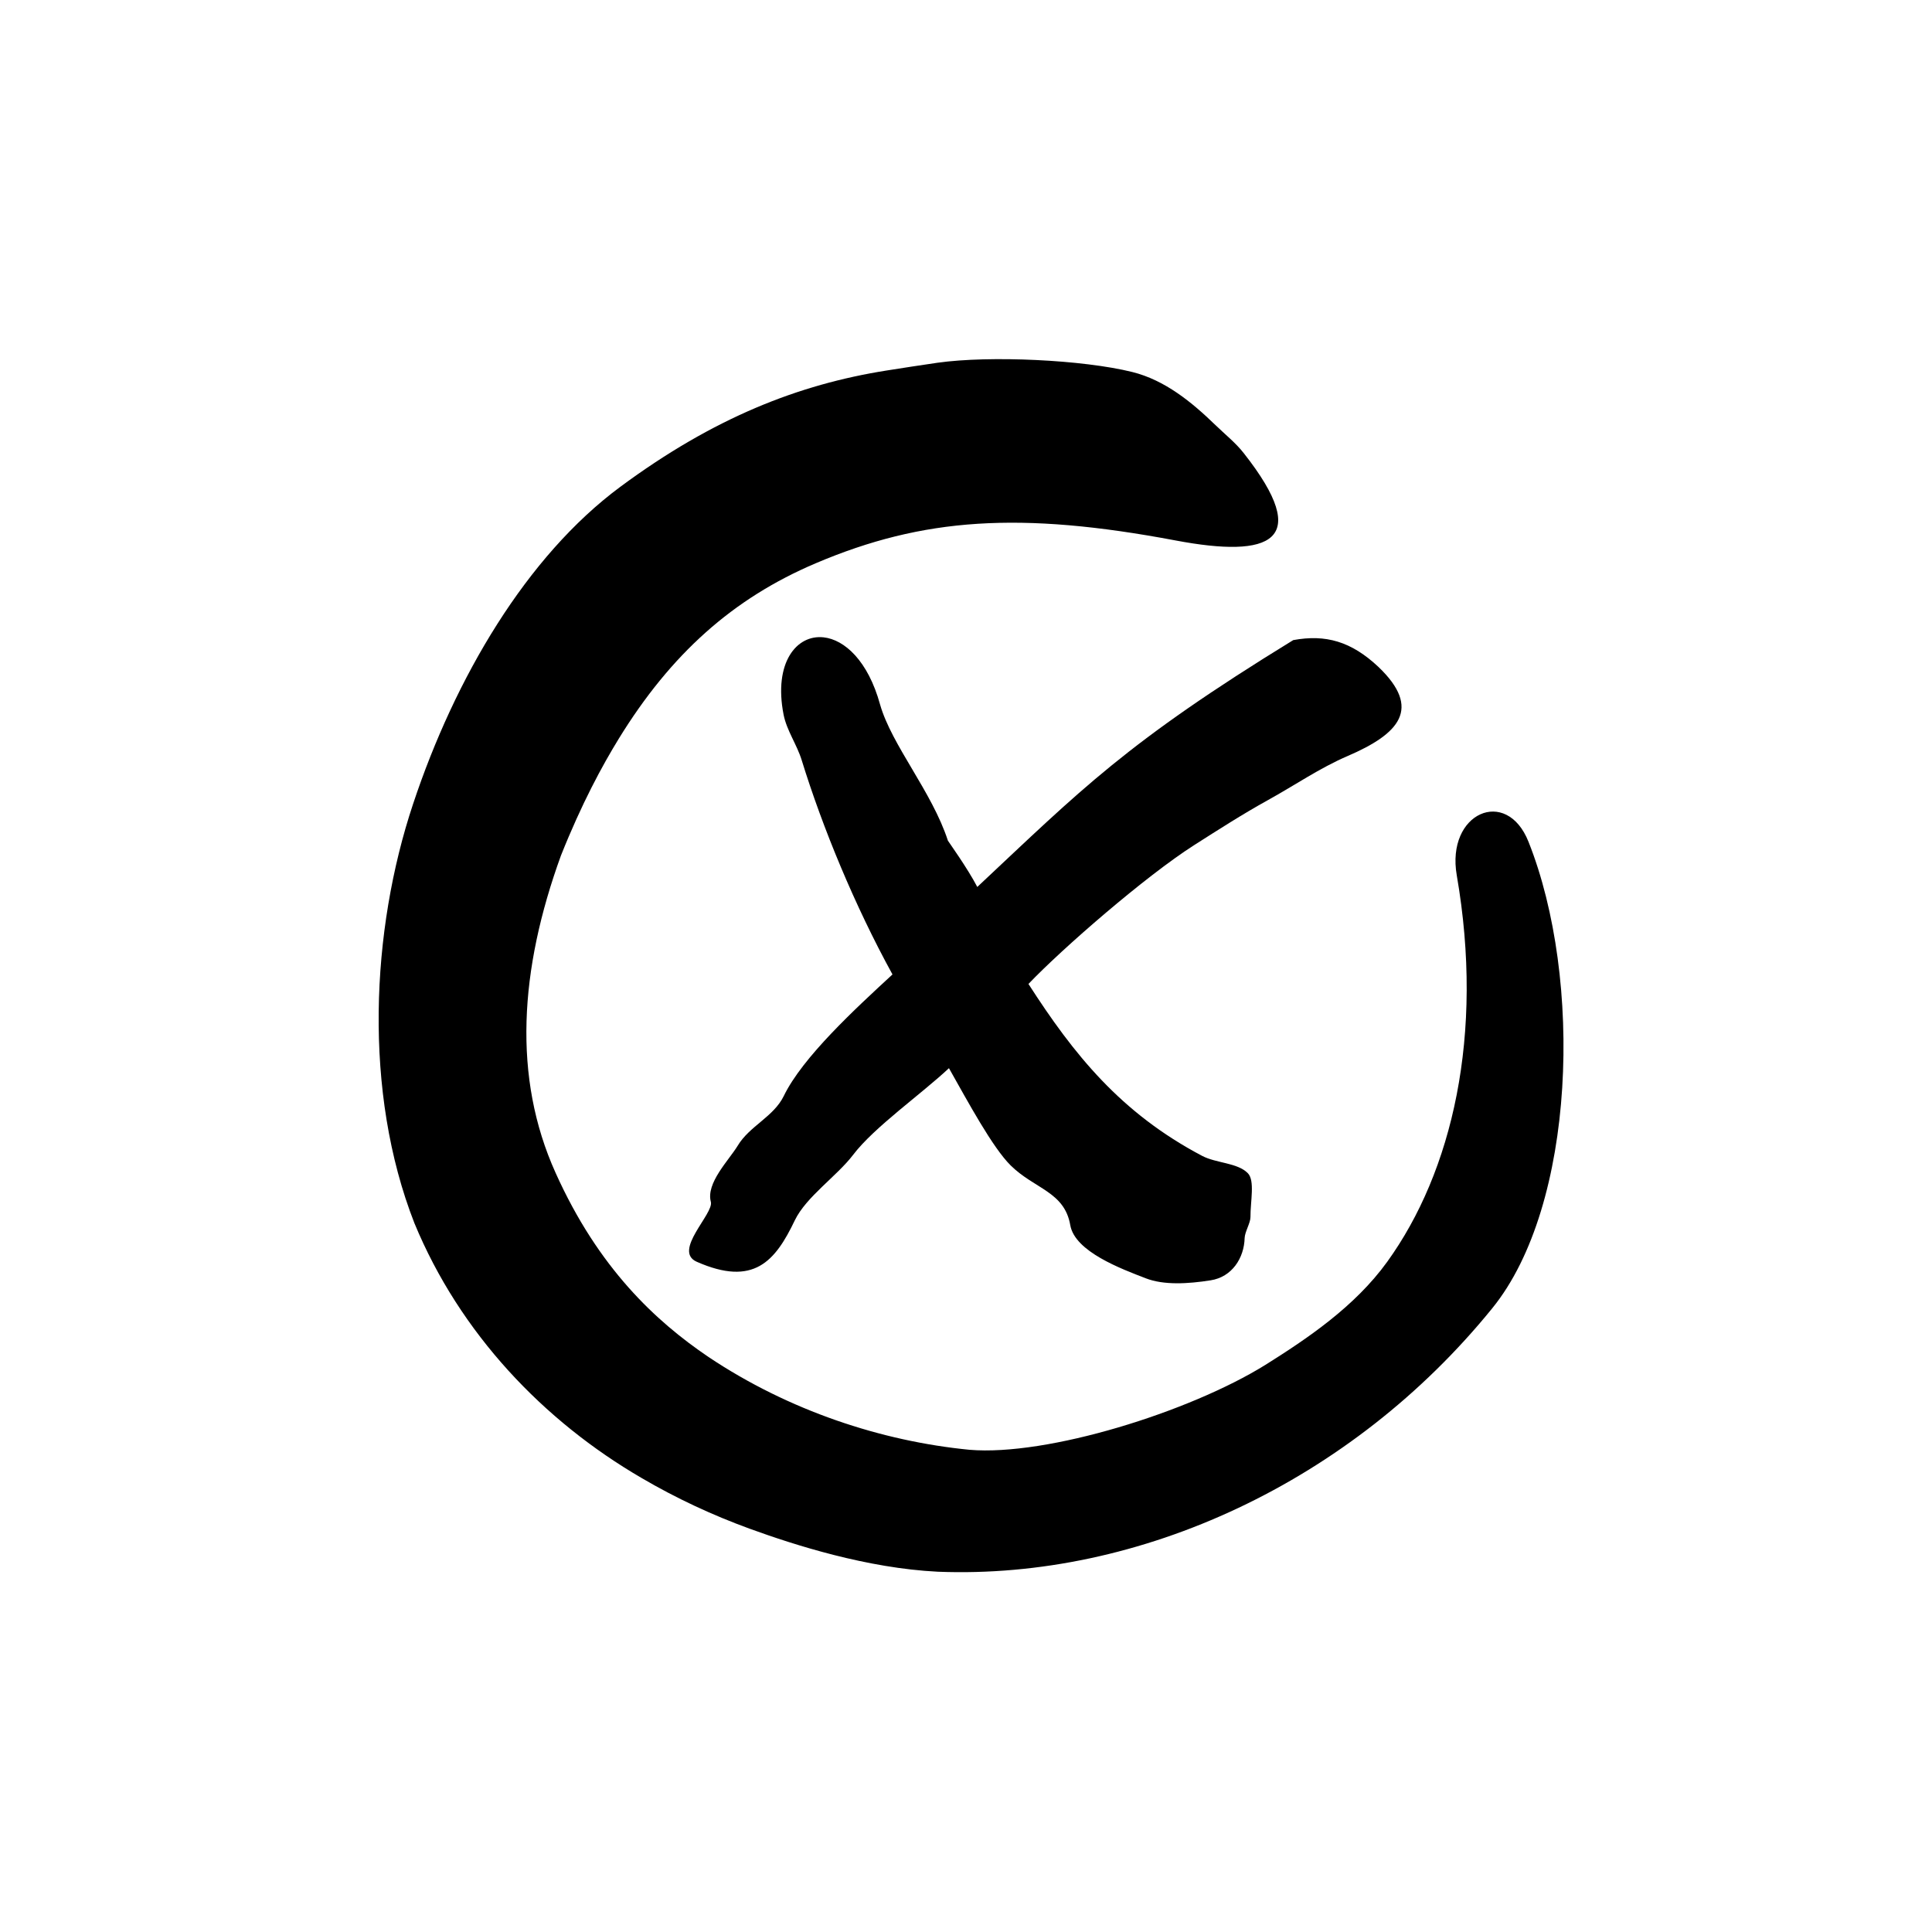 <?xml version="1.0" encoding="UTF-8"?>
<!-- Uploaded to: ICON Repo, www.svgrepo.com, Generator: ICON Repo Mixer Tools -->
<svg fill="#000000" width="800px" height="800px" version="1.1" viewBox="144 144 512 512" xmlns="http://www.w3.org/2000/svg">
 <g>
  <path d="m539.5 490.66c-37.371 46.098-93.434 71.961-146.95 69.863-18.805-0.934-37.926-7.055-49.879-11.398-9.863-3.594-19.453-8.055-28.598-13.414-26.043-15.137-48.191-38.375-60.246-67.555-13.613-34.781-11.516-77.621-0.352-111.11 11.141-33.496 30.066-65.629 54.91-84.031 24.859-18.398 47.34-27.137 70.523-30.816 4.496-0.695 8.984-1.422 13.535-2.066 13.926-1.961 38.598-0.785 51.629 2.453 8.66 2.16 15.746 7.965 22.023 14.055 2.594 2.508 5.426 4.758 7.523 7.461 18.422 23.387 7.172 27.898-18.082 23.125-41.168-7.754-66.91-6.039-95.336 6.035-21.977 9.332-38.418 24.055-52.238 46.535-4.348 7.086-9.773 17.059-15.305 30.93-11 30.297-12.836 58.777-1.434 84.059 11.371 25.309 26.555 39.359 40.551 48.84 21.289 14.223 45.812 22.301 69.133 24.582 20.59 1.746 58.285-10.004 78.402-22.48 10.953-6.879 23.672-15.359 32.328-27.352 17.176-23.812 25.75-60.059 18.422-102.4-2.887-16.559 13.184-23.582 19.012-8.891 14.477 36.348 12.531 96.352-9.578 123.58z"/>
  <path d="m486.73 313.63c-44.324 27.199-56.242 39.648-83.738 65.422-2.594-4.988-7.664-12.035-7.785-12.266-4.231-13.004-14.902-25.285-17.984-36.102-3.18-11.547-9.395-17.176-14.957-17.785-7.172-0.785-13.297 6.711-10.613 20.465 0.816 4.203 3.555 7.992 4.809 12.098 5.508 17.816 14.027 38.52 24.055 56.773-9.797 9.039-23.824 21.922-28.809 32.211-2.68 5.516-9.098 7.965-12.215 13.184-2.305 3.816-8.453 9.879-7.113 14.867 0.852 3.117-10.199 13.031-3.727 15.887 15.098 6.648 20.785-0.117 25.98-10.988 3.008-6.242 11.141-11.695 15.449-17.348 5.508-7.281 18.281-16.273 25.398-22.973 5.106 9.035 11.547 21.016 16.355 25.773 6.356 6.269 14.258 6.941 15.797 15.832 1.227 7.031 13.535 11.578 20.027 14.086 4.727 1.836 11.105 1.488 17.176 0.527 5.633-0.875 8.867-5.859 9.008-11.223 0.055-1.605 1.539-3.992 1.539-5.508-0.023-4.172 1.227-9.707-0.699-11.66-2.711-2.777-8.363-2.625-12.09-4.578-21.637-11.402-34.059-26.938-46.043-45.566 8.98-9.422 31.02-28.57 43.91-36.793 6.414-4.082 12.801-8.195 19.594-11.953 7.031-3.879 13.699-8.488 21.027-11.637 13.844-5.949 19.734-12.602 8.246-23.613-7.234-6.809-14.027-8.707-22.598-7.133z"/>
 </g>
</svg>